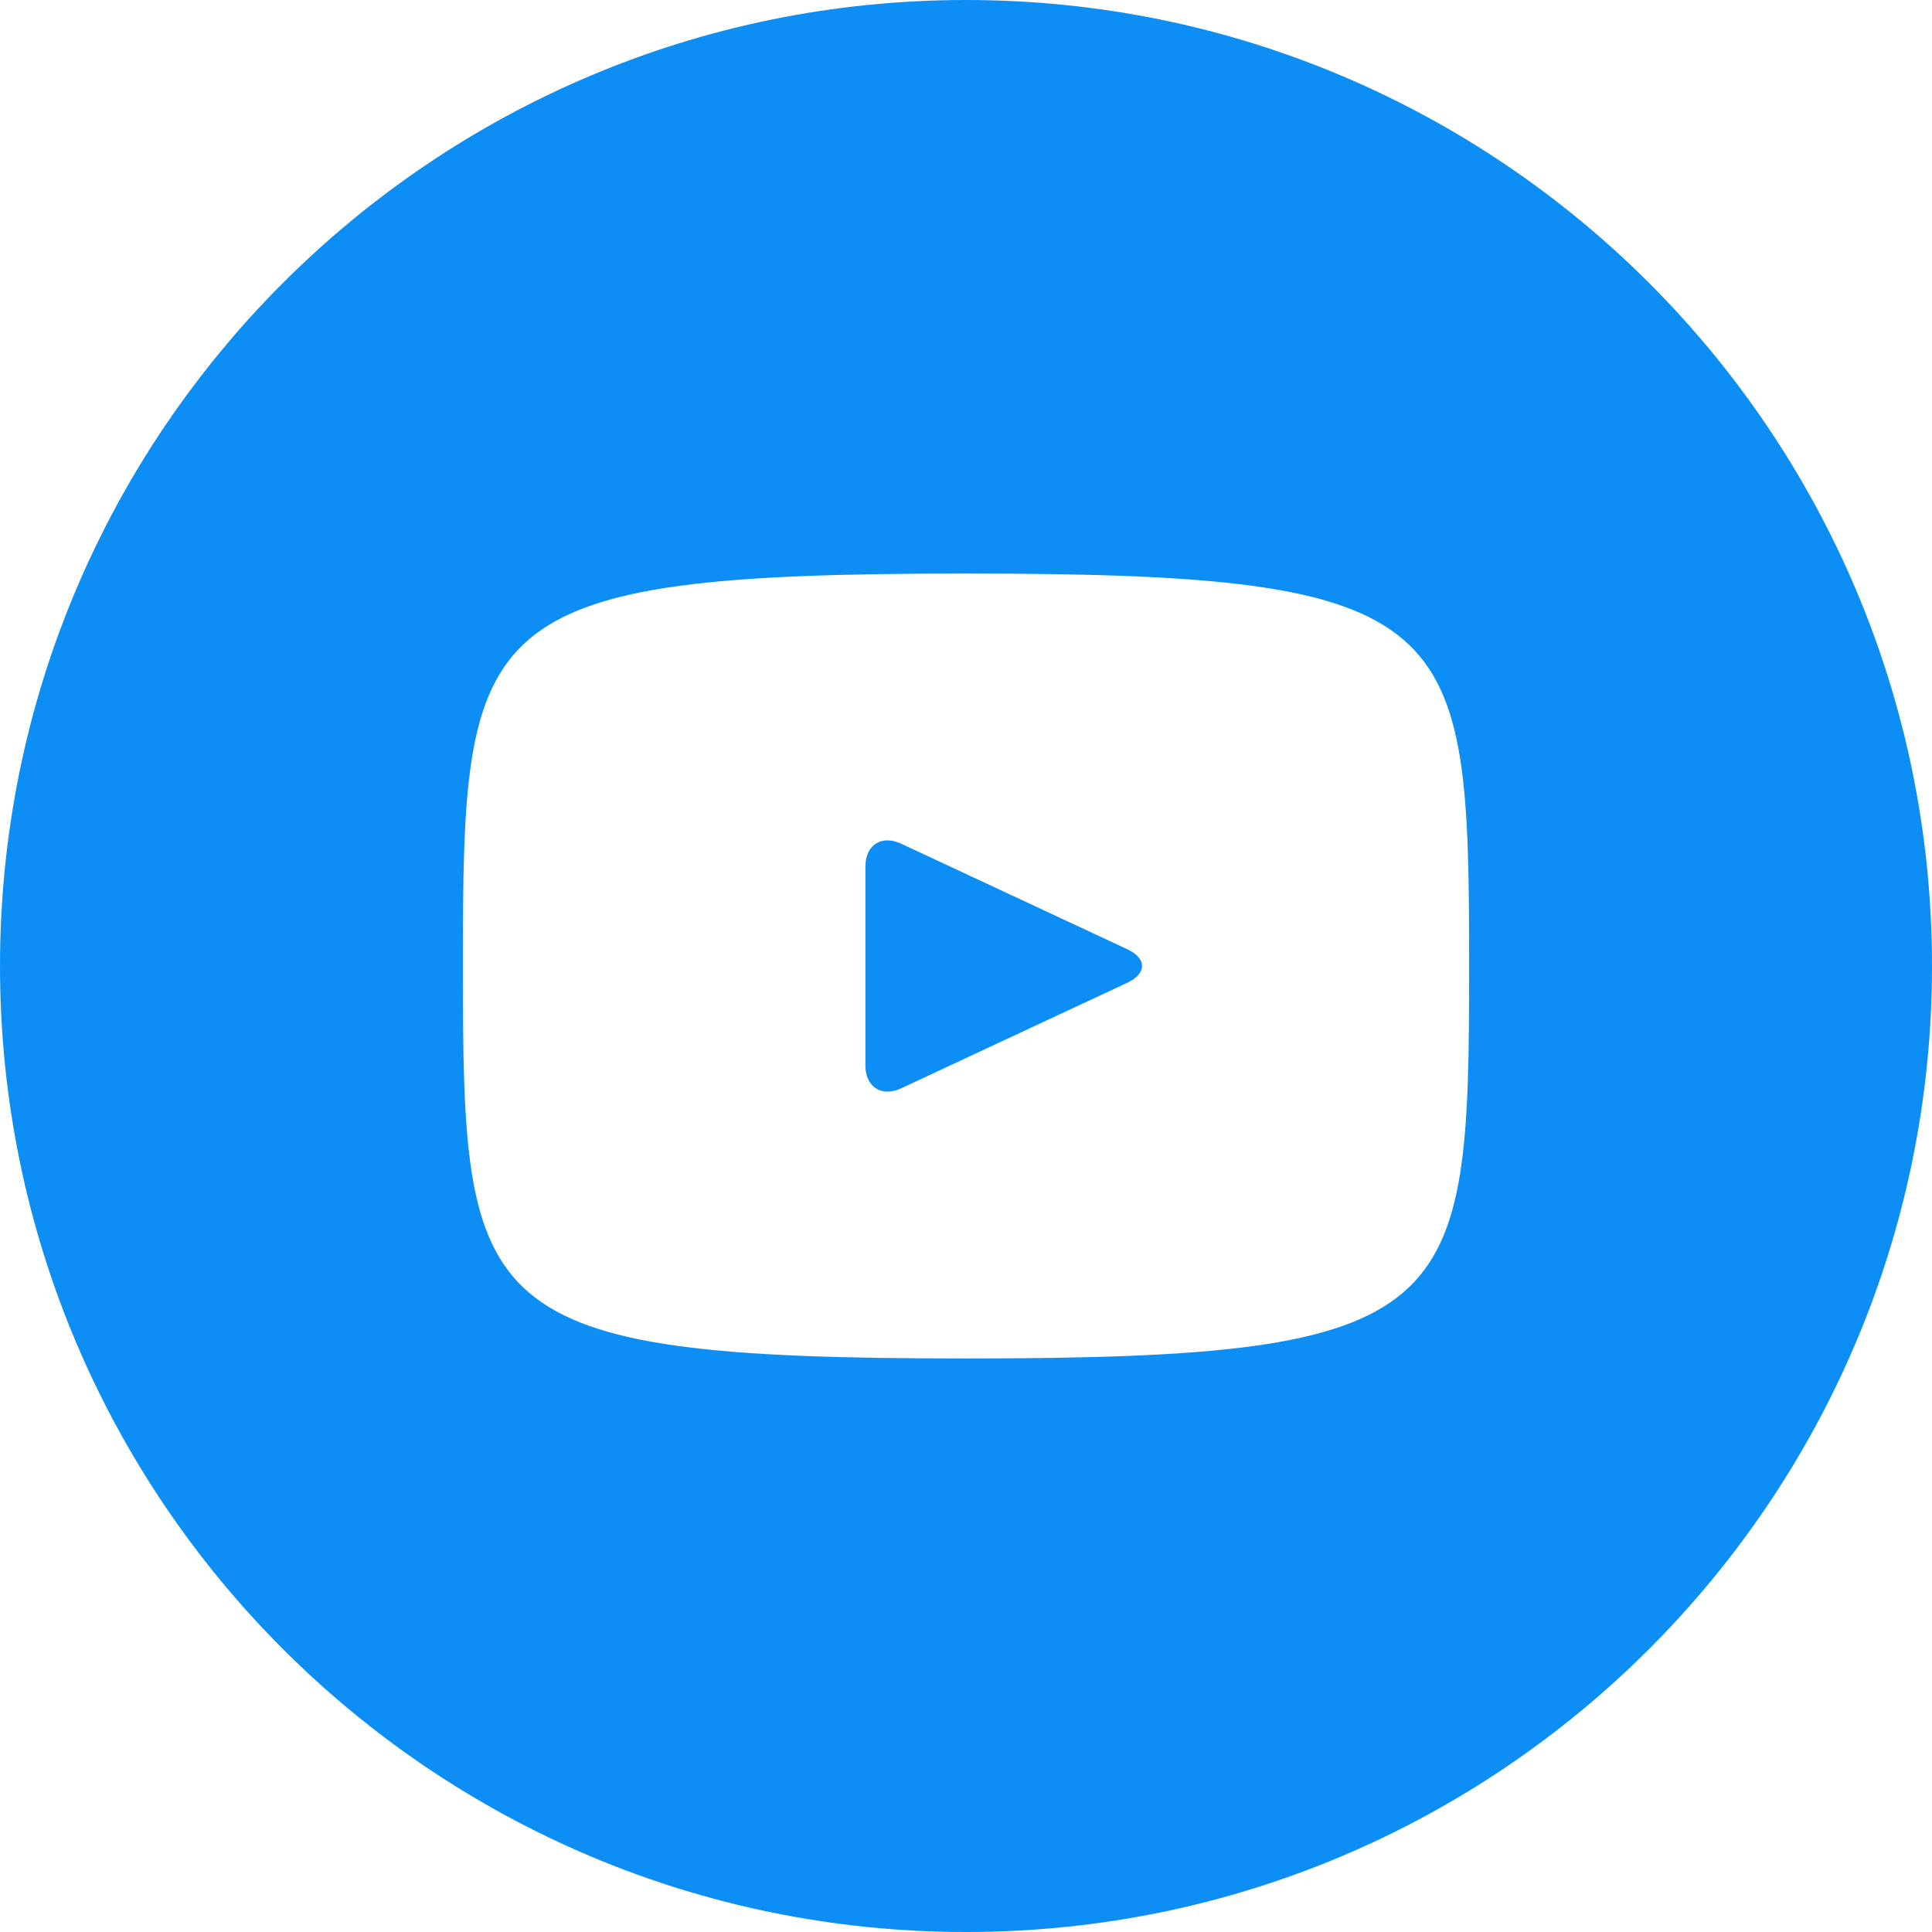 <?xml version="1.0" encoding="UTF-8"?> <svg xmlns="http://www.w3.org/2000/svg" width="29" height="29" viewBox="0 0 29 29" fill="none"> <path d="M16.921 14.248L13.529 12.665C13.233 12.527 12.99 12.681 12.99 13.009V15.991C12.99 16.319 13.233 16.473 13.529 16.335L16.92 14.752C17.217 14.613 17.217 14.387 16.921 14.248ZM14.5 0C6.492 0 0 6.492 0 14.5C0 22.508 6.492 29 14.5 29C22.508 29 29 22.508 29 14.5C29 6.492 22.508 0 14.5 0ZM14.5 20.391C7.078 20.391 6.948 19.721 6.948 14.5C6.948 9.278 7.078 8.609 14.5 8.609C21.922 8.609 22.052 9.278 22.052 14.5C22.052 19.721 21.922 20.391 14.5 20.391Z" fill="#0D8EF5"></path> </svg> 